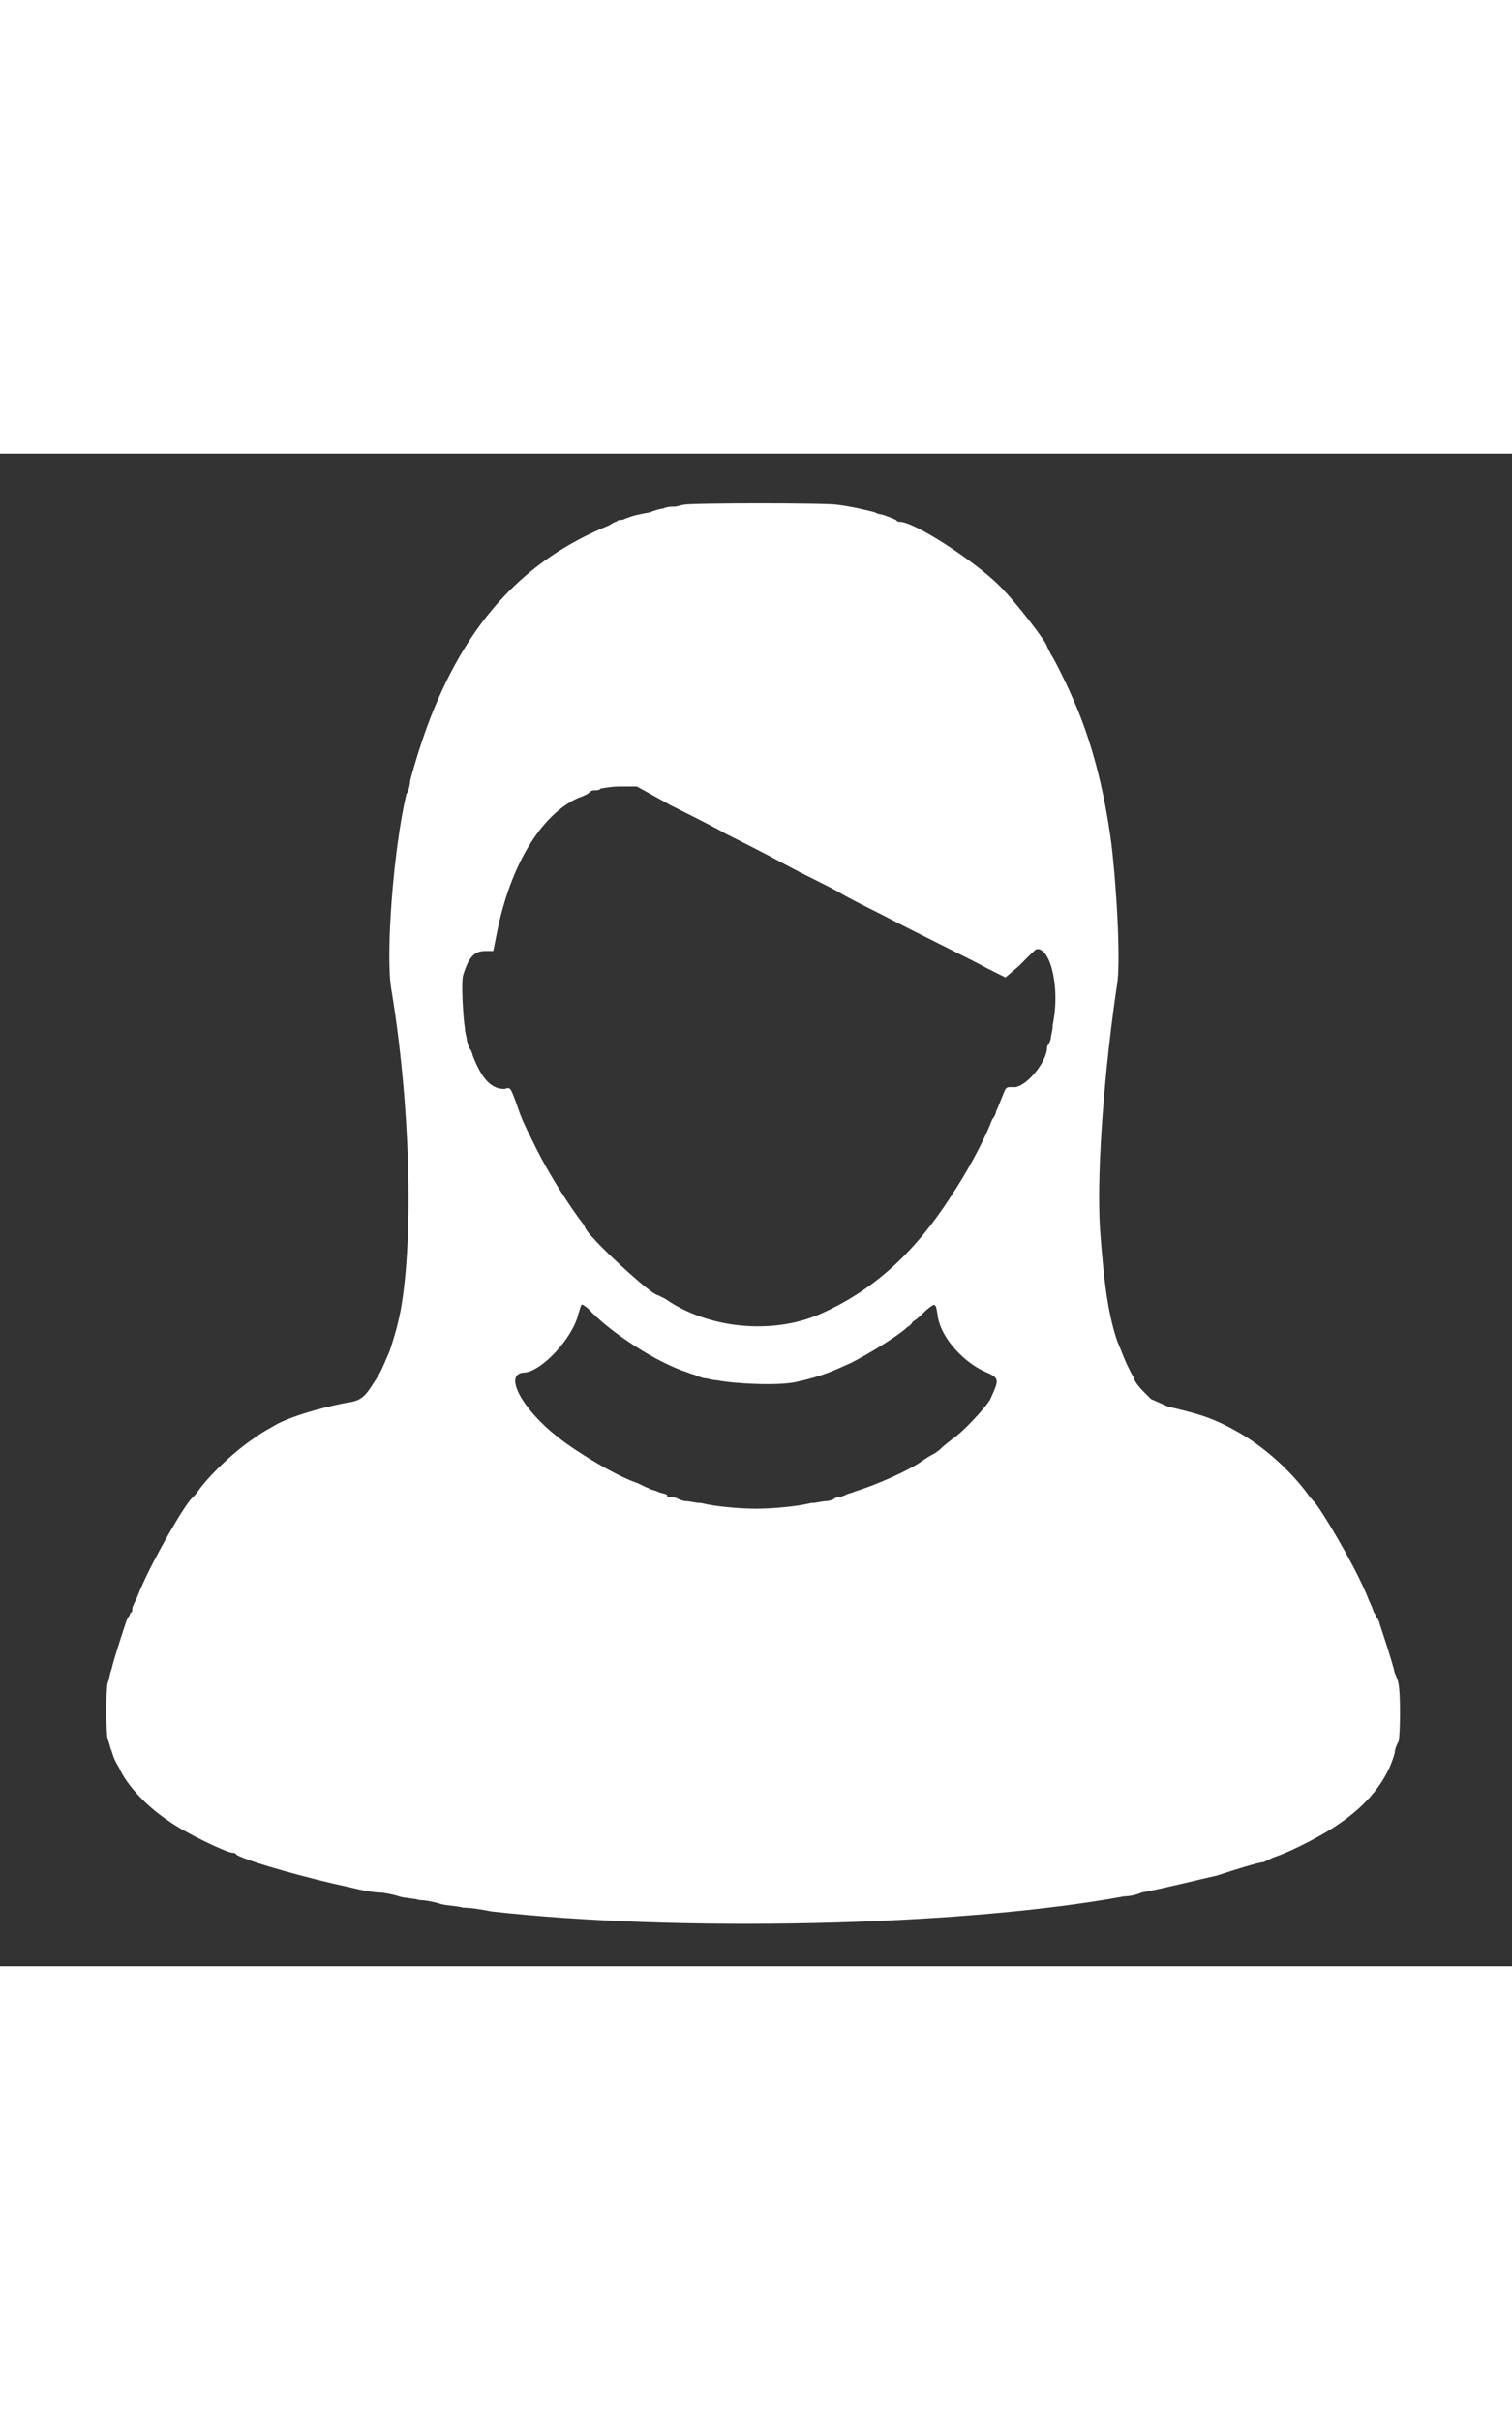 <?xml version="1.0" encoding="utf-8"?>
<!-- Generator: Adobe Illustrator 28.2.0, SVG Export Plug-In . SVG Version: 6.00 Build 0)  -->
<svg width="50px" length="50px" version="1.1" id="splitsvg" xmlns="http://www.w3.org/2000/svg" xmlns:xlink="http://www.w3.org/1999/xlink" x="0px" y="0px"
	 viewBox="0 0 80 80" style="enable-background:new 0 0 80 80;" xml:space="preserve">
<rect x="0" y="0" width="80" height="80" fill="#333333" stroke="none"/>
<style type="text/css">
	.st0{fill-rule:evenodd;clip-rule:evenodd;fill:#FFF;}
</style>
<path id="path0" class="st0" d="M36.2,2.7c-0.1,0-0.4,0.1-0.5,0.1c-0.2,0-0.4,0-0.6,0.1c-0.1,0-0.5,0.1-0.7,0.2
	c-0.6,0.1-1,0.2-1.2,0.3c-0.1,0-0.2,0.1-0.3,0.1c-0.1,0-0.2,0-0.3,0.1c-0.1,0-0.2,0.1-0.4,0.2c-4.4,1.8-7.4,5-9.4,10.1
	c-0.4,1-0.9,2.6-1.1,3.4c0,0.2-0.1,0.6-0.2,0.7c-0.7,3-1.1,8.5-0.8,10.3c1,6,1.2,13.1,0.5,17c-0.2,1-0.4,1.6-0.6,2.2
	c-0.4,0.9-0.4,1-0.8,1.6c-0.5,0.8-0.7,1-1.5,1.1c-1.5,0.3-2.8,0.7-3.6,1.1c-0.7,0.4-0.9,0.5-1.3,0.8c-0.9,0.6-2.1,1.7-2.8,2.6
	c-0.2,0.3-0.4,0.5-0.4,0.5c-0.4,0.3-2.1,3.3-2.7,4.7c-0.1,0.2-0.2,0.5-0.3,0.7c-0.1,0.2-0.2,0.4-0.2,0.5s0,0.2-0.1,0.2
	c0,0.1-0.1,0.2-0.2,0.4c-0.1,0.3-0.7,2.1-0.8,2.6c-0.1,0.2-0.1,0.5-0.2,0.7c-0.1,0.4-0.1,2.6,0,3c0.1,0.2,0.1,0.4,0.2,0.6
	c0.1,0.3,0.1,0.4,0.4,0.9c0.4,0.9,1.4,2,2.6,2.8c0.8,0.6,3.1,1.7,3.4,1.7c0,0,0.2,0,0.2,0.1c0.7,0.4,4,1.3,5.9,1.7
	c0.8,0.2,1.4,0.3,1.7,0.3c0.2,0,0.7,0.1,1,0.2c0.3,0.1,0.8,0.1,1.1,0.2c0.3,0,0.8,0.1,1.1,0.2s0.9,0.1,1.2,0.2c0.4,0,1,0.1,1.5,0.2
	c9.8,1.1,24.8,0.8,33.5-0.8c0.3,0,0.7-0.1,0.9-0.2c1.1-0.2,3.1-0.7,4-0.9c0.9-0.3,2.2-0.7,2.4-0.7c0.1,0,0.4-0.2,0.7-0.3
	c0.9-0.3,2.6-1.2,3.3-1.7c1.5-1,2.6-2.3,3-3.8c0-0.2,0.1-0.4,0.2-0.6c0.1-0.4,0.1-2.6,0-3c0-0.1-0.1-0.4-0.2-0.6
	c-0.1-0.5-0.7-2.3-0.8-2.6c0-0.1-0.1-0.3-0.2-0.4c0-0.1-0.1-0.2-0.1-0.2s-0.1-0.3-0.2-0.5c-0.1-0.2-0.2-0.5-0.3-0.7
	c-0.6-1.4-2.3-4.3-2.7-4.7c0,0-0.2-0.2-0.4-0.5c-1-1.3-2.3-2.4-3.5-3.1c-1.4-0.8-2.1-1-3.8-1.4L60.9,50l-0.4-0.4
	C60.2,49.3,60,49,60,48.9c-0.5-0.9-0.6-1.3-0.9-2c-0.5-1.5-0.7-3.2-0.9-5.9c-0.2-3.3,0.3-8.9,0.9-12.9c0.2-1.1,0-5-0.3-7.5
	c-0.4-3-1.1-5.6-2.1-7.8c-0.3-0.7-0.9-1.9-1.1-2.2c-0.1-0.2-0.2-0.4-0.2-0.4c0-0.2-1.6-2.3-2.5-3.2c-1.3-1.3-4.5-3.4-5.3-3.4
	c-0.1,0-0.1,0-0.2-0.1c0,0-0.2-0.1-0.5-0.2c-0.2-0.1-0.5-0.1-0.6-0.2c-0.4-0.1-1.2-0.3-2-0.4C43.8,2.6,36.5,2.6,36.2,2.7 M35.5,18.6
	c1,0.5,2.4,1.2,2.9,1.5c0.6,0.3,2,1,3.1,1.6c1.1,0.6,2.4,1.2,2.9,1.5c0.5,0.3,1.5,0.8,2.3,1.2c1.9,1,4.4,2.2,5.5,2.8l1,0.5l0.7-0.6
	c0.9-0.9,0.9-0.9,1-0.9c0.7,0,1.2,2.1,0.8,4c0,0.3-0.1,0.6-0.1,0.7c0,0.1-0.1,0.3-0.1,0.3c0,0-0.1,0.1-0.1,0.2
	c0,0.8-1.2,2.2-1.8,2.1c-0.3,0-0.3,0-0.4,0.1c-0.1,0.2-0.4,1-0.5,1.2c0,0.1-0.1,0.3-0.2,0.4c-0.5,1.3-1.4,2.9-2.2,4.1
	c-2,3.1-4.2,5-6.9,6.2c-2.5,1.1-5.9,0.8-8.2-0.8c-0.2-0.1-0.4-0.2-0.4-0.2c-0.3,0-2.7-2.2-3.4-3c-0.1-0.1-0.4-0.4-0.5-0.7
	c-0.7-0.9-1.8-2.6-2.5-4c-0.7-1.4-0.8-1.6-1.1-2.5c-0.3-0.8-0.3-0.8-0.6-0.7c-0.7,0-1.2-0.5-1.7-1.8c0-0.1-0.1-0.3-0.2-0.4
	c0-0.1-0.1-0.3-0.1-0.4c0-0.1-0.1-0.4-0.1-0.6c-0.1-0.6-0.2-2.4-0.1-2.8c0.3-1,0.6-1.3,1.2-1.3l0.4,0l0.2-1c0.7-3.5,2.3-6.2,4.3-7.1
	c0.3-0.1,0.5-0.2,0.6-0.3s0.2-0.1,0.3-0.1c0.1,0,0.2,0,0.3-0.1c0.1,0,0.5-0.1,1-0.1l0.9,0L35.5,18.6 M31.1,45.2
	c1.2,1.3,3.7,2.9,5.3,3.4c0.2,0.1,0.4,0.1,0.5,0.2c0.1,0,0.3,0.1,0.4,0.1c0.1,0,0.4,0.1,0.6,0.1c1,0.2,3.3,0.3,4.2,0.1
	c1.4-0.3,2-0.6,2.9-1c1-0.5,2.6-1.5,3-1.9c0,0,0.2-0.1,0.3-0.3c0.2-0.1,0.5-0.4,0.7-0.6c0.5-0.4,0.5-0.4,0.6,0.2
	c0.1,1.1,1.2,2.4,2.4,3c0.9,0.4,0.9,0.4,0.4,1.5c-0.2,0.4-1.5,1.8-2,2.1c-0.1,0.1-0.4,0.3-0.6,0.5c-0.2,0.2-0.4,0.3-0.4,0.3
	c0,0-0.2,0.1-0.5,0.3c-0.8,0.6-2.7,1.4-3.7,1.7c-0.2,0.1-0.4,0.1-0.5,0.2c-0.1,0-0.2,0.1-0.3,0.1c-0.1,0-0.2,0-0.3,0.1
	c0,0-0.2,0.1-0.4,0.1c-0.2,0-0.5,0.1-0.8,0.1c-0.8,0.2-2.1,0.3-2.9,0.3s-2.1-0.1-2.9-0.3c-0.3,0-0.6-0.1-0.8-0.1
	c-0.2,0-0.3-0.1-0.4-0.1c0,0-0.1-0.1-0.3-0.1s-0.3,0-0.3-0.1s-0.3-0.1-0.5-0.2c-0.2-0.1-0.4-0.1-0.5-0.2c-0.1,0-0.4-0.2-0.7-0.3
	c-1.1-0.4-3.1-1.6-4.1-2.4c-1.8-1.4-2.9-3.3-1.8-3.4c0.9,0,2.6-1.8,2.9-3.1C30.8,44.9,30.7,44.9,31.1,45.2"/>
</svg>
